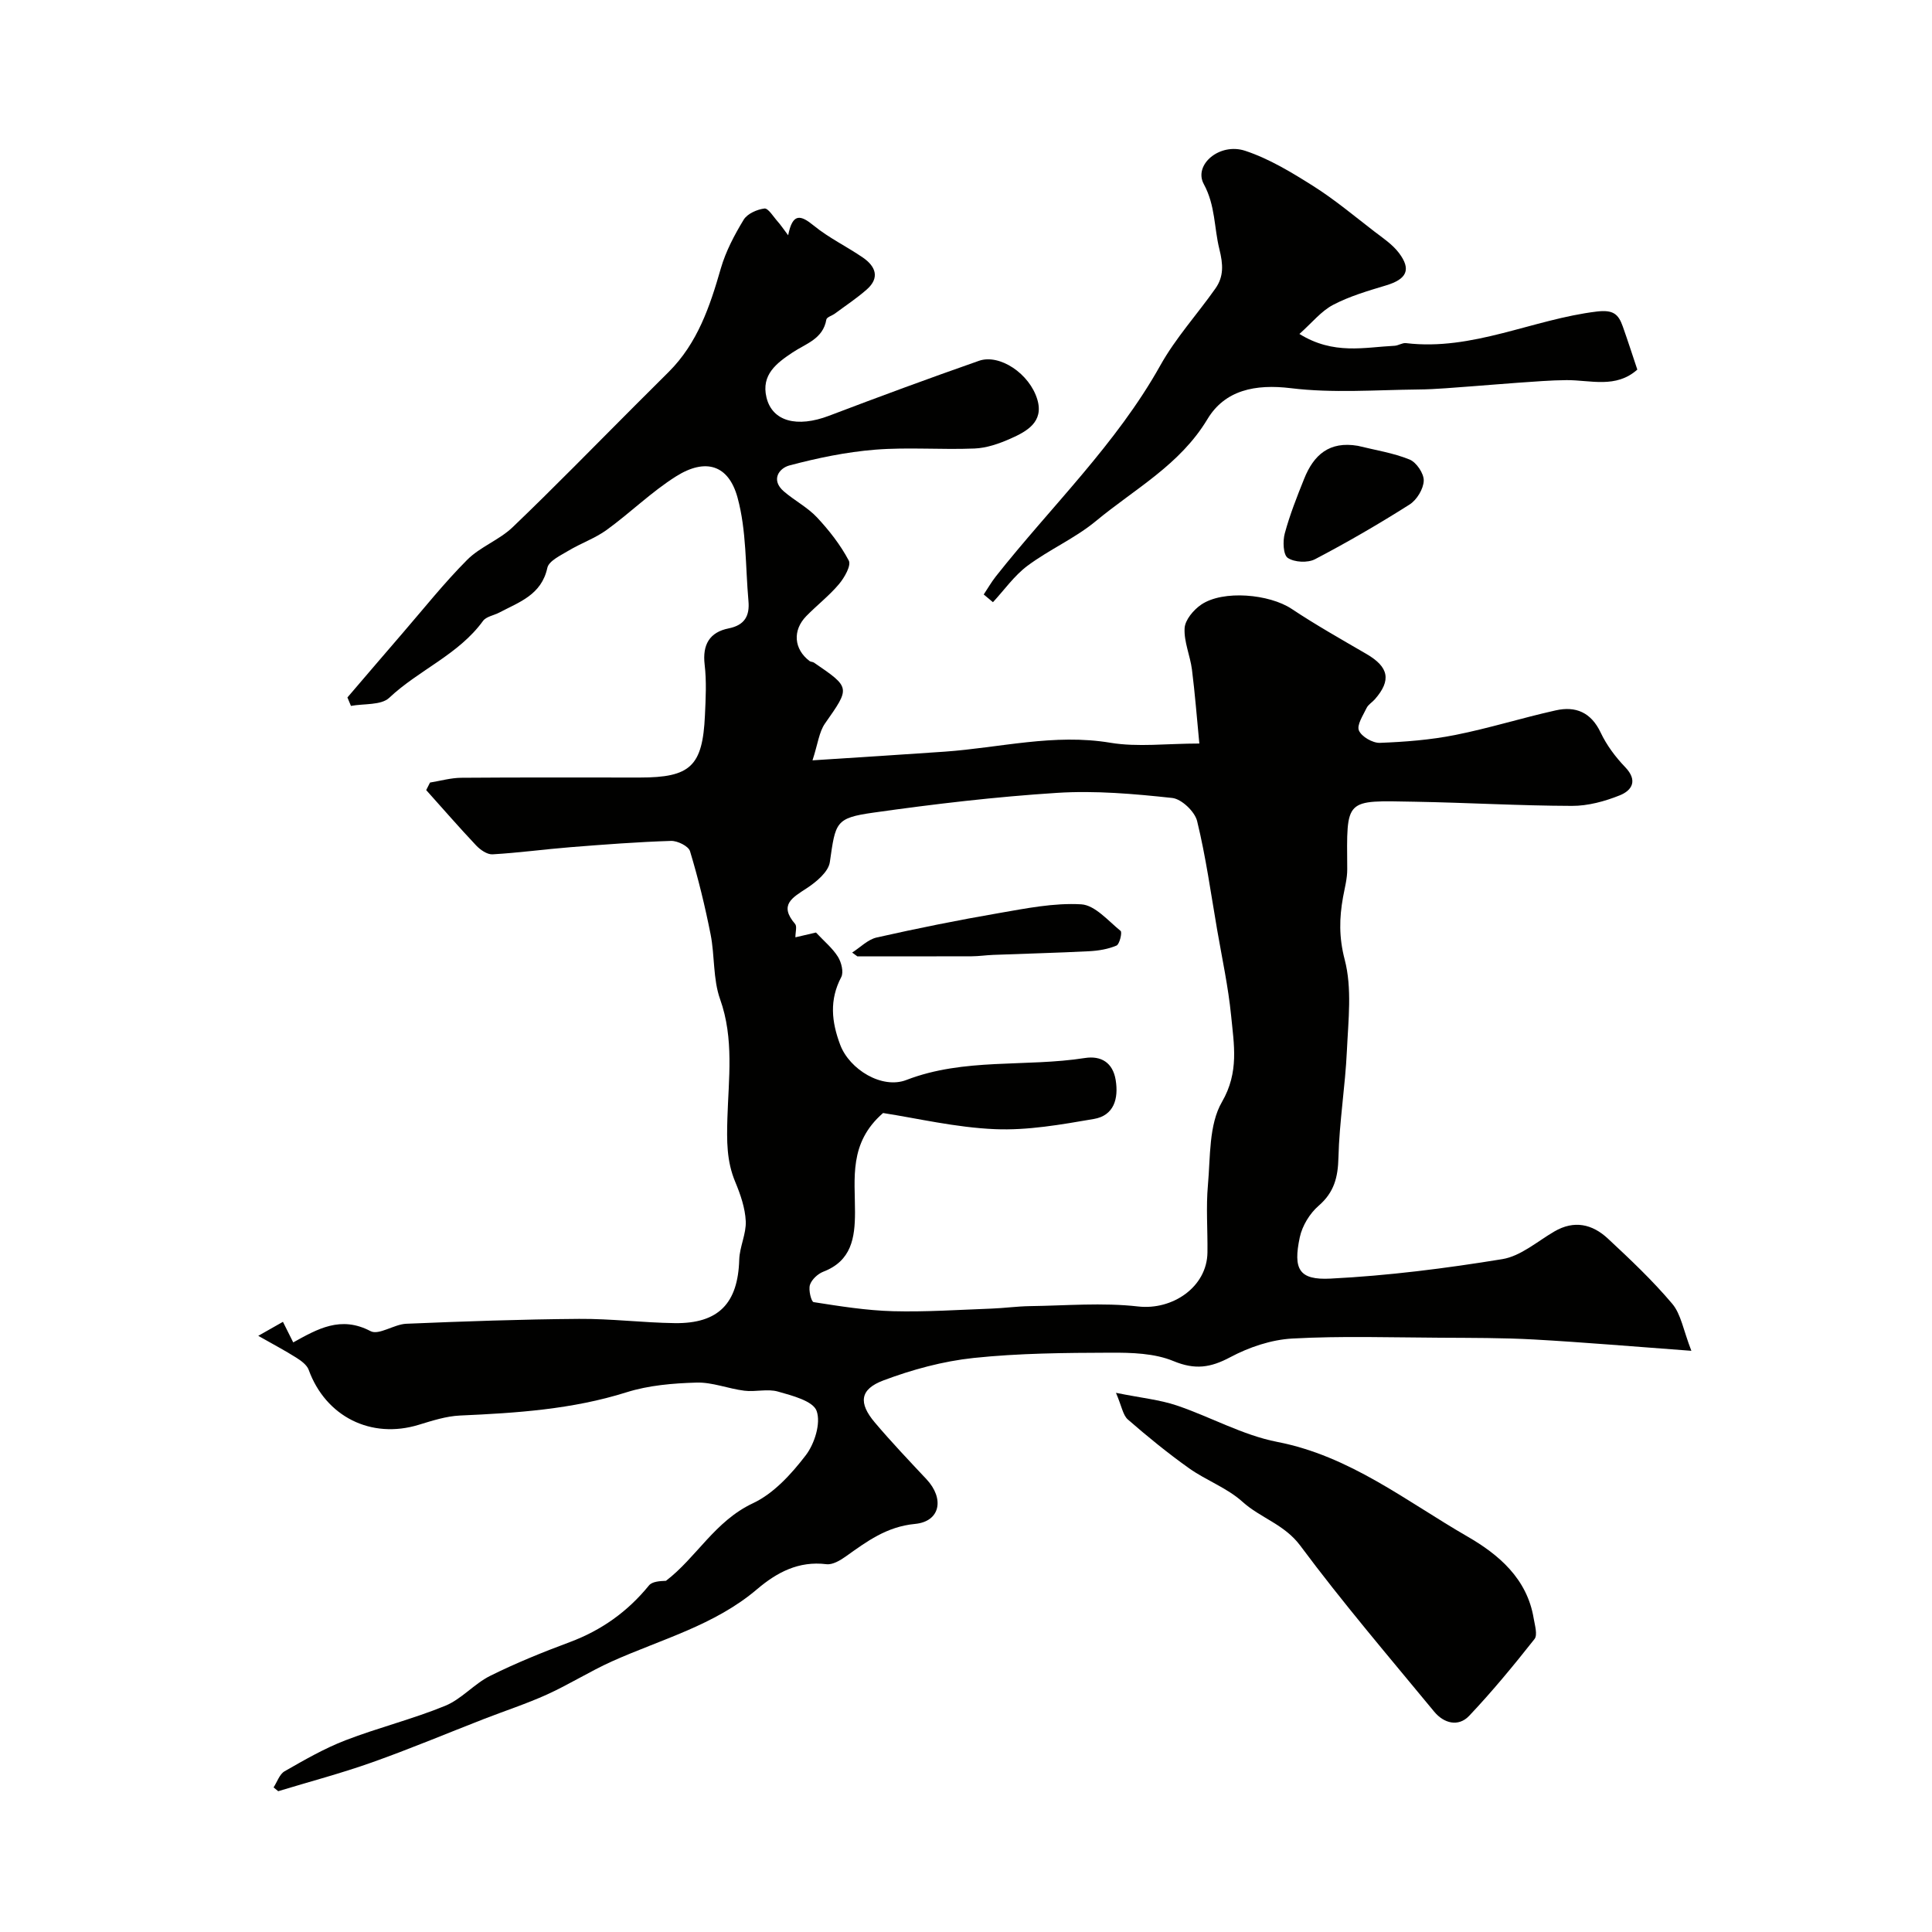 <svg enable-background="new 0 0 400 400" viewBox="0 0 400 400" xmlns="http://www.w3.org/2000/svg"><g fill="#010100"><path d="m56.64 370.06c.75-1.14 1.23-2.74 2.29-3.34 4.09-2.34 8.21-4.72 12.59-6.41 6.79-2.62 13.92-4.38 20.65-7.14 3.38-1.38 6-4.55 9.31-6.2 5.33-2.65 10.88-4.9 16.47-6.98 6.57-2.45 11.99-6.31 16.41-11.74.67-.82 2.23-.91 3.52-.96 6.31-4.82 10.1-12.34 18.01-16.06 4.29-2.01 7.95-6.04 10.92-9.91 1.84-2.39 3.18-6.67 2.26-9.21-.74-2.06-5.07-3.17-8-4-2.16-.62-4.66.11-6.96-.18-3.33-.41-6.63-1.78-9.91-1.68-4.86.14-9.9.56-14.49 2.01-11.27 3.55-22.82 4.29-34.47 4.81-2.87.13-5.76 1.07-8.55 1.92-9.85 3.02-19.26-1.69-22.78-11.38-.37-1.02-1.57-1.89-2.57-2.52-2.32-1.47-4.76-2.75-7.87-4.52 2.04-1.16 3.45-1.96 5.11-2.9.84 1.68 1.47 2.93 2.13 4.26 5.04-2.79 9.84-5.58 16.01-2.33 1.71.9 4.86-1.42 7.39-1.53 11.93-.5 23.86-.92 35.79-1.01 6.6-.05 13.2.79 19.8.88 9.08.12 13.09-4.11 13.35-13.14.08-2.67 1.47-5.34 1.35-7.97-.13-2.73-1.09-5.52-2.16-8.09-1.82-4.33-1.78-8.53-1.64-13.25.24-8.12 1.4-16.46-1.51-24.61-1.49-4.18-1.09-9-1.97-13.44-1.15-5.8-2.55-11.56-4.26-17.21-.32-1.05-2.59-2.17-3.93-2.13-6.94.22-13.87.75-20.8 1.3-5.39.43-10.76 1.17-16.16 1.48-1.11.06-2.53-.93-3.39-1.84-3.53-3.74-6.9-7.63-10.34-11.46.26-.52.53-1.04.79-1.56 2.15-.35 4.3-.97 6.45-.99 12.33-.1 24.66-.05 36.99-.05 10.5 0 13-2.35 13.48-12.88.16-3.49.35-7.04-.06-10.49-.49-4.16 1.03-6.72 4.97-7.51 3.35-.67 4.37-2.63 4.1-5.66-.64-7.17-.39-14.58-2.26-21.42-1.87-6.85-6.68-8.2-12.72-4.4-5.1 3.21-9.47 7.54-14.37 11.09-2.41 1.75-5.35 2.76-7.92 4.31-1.63.98-4.06 2.11-4.37 3.55-1.22 5.61-5.83 7.08-9.96 9.26-1.13.59-2.7.82-3.36 1.73-5.08 6.99-13.3 10.15-19.41 15.91-1.68 1.58-5.23 1.18-7.93 1.68-.24-.58-.48-1.17-.73-1.75 3.8-4.44 7.59-8.88 11.41-13.3 4.41-5.11 8.63-10.42 13.38-15.19 2.69-2.7 6.65-4.11 9.41-6.75 8.64-8.27 16.99-16.85 25.45-25.31 2.29-2.29 4.58-4.57 6.87-6.85 5.97-5.95 8.53-13.56 10.79-21.43 1.02-3.53 2.81-6.92 4.73-10.08.75-1.24 2.76-2.13 4.3-2.32.79-.09 1.84 1.69 2.72 2.67.61.68 1.12 1.45 2.19 2.87.92-4.65 2.56-4.24 5.3-2 3.13 2.56 6.87 4.34 10.22 6.65 2.58 1.79 3.5 4.15.77 6.56-2.07 1.83-4.4 3.36-6.62 5.01-.59.43-1.67.73-1.76 1.22-.69 4.05-4.25 4.98-7.02 6.84-3.27 2.18-6.51 4.59-5.38 9.29 1.2 4.99 6.34 6.31 12.95 3.8 10.3-3.92 20.65-7.74 31.05-11.38 4.26-1.49 10.51 2.66 12.09 8.06 1.35 4.6-2.19 6.56-5.56 8.05-2.34 1.04-4.94 1.95-7.46 2.05-6.85.28-13.75-.3-20.56.24-5.97.48-11.94 1.72-17.74 3.26-2.17.57-3.93 3.01-1.17 5.38 2.19 1.89 4.88 3.28 6.84 5.36 2.53 2.7 4.88 5.71 6.6 8.96.54 1.02-.9 3.54-2.03 4.88-2.02 2.4-4.55 4.35-6.76 6.61-2.9 2.96-2.58 6.85.67 9.31.25.19.66.15.92.33 7.61 5.2 7.51 5.13 2.27 12.61-1.22 1.75-1.46 4.18-2.58 7.62 9.8-.64 18.6-1.18 27.4-1.8 11.41-.81 22.63-3.79 34.28-1.84 5.65.94 11.59.16 18.41.16-.52-5.36-.9-10.36-1.53-15.32-.37-2.88-1.68-5.75-1.52-8.56.1-1.72 1.85-3.8 3.44-4.88 4.53-3.08 14.12-2.18 18.72.88 5.02 3.34 10.29 6.31 15.51 9.35 4.61 2.69 5.17 5.43 1.72 9.37-.55.63-1.37 1.09-1.71 1.8-.73 1.53-2.07 3.52-1.59 4.66.54 1.28 2.85 2.61 4.33 2.56 5.22-.2 10.49-.61 15.6-1.63 7.01-1.39 13.86-3.55 20.84-5.1 4.12-.92 7.3.42 9.28 4.6 1.23 2.61 3.07 5.07 5.08 7.16 2.65 2.76 1.42 4.81-1.11 5.83-3.11 1.25-6.59 2.2-9.91 2.19-10.82-.03-21.64-.67-32.47-.86-14.71-.26-14.16-.84-14.06 13.98.01 1.93-.52 3.86-.87 5.78-.78 4.33-.86 8.31.34 12.91 1.56 5.93.75 12.56.46 18.87-.34 7.38-1.57 14.73-1.75 22.11-.1 4.1-.88 7.21-4.1 10-1.84 1.59-3.39 4.14-3.9 6.51-1.41 6.63-.19 8.91 6.37 8.57 11.9-.6 23.8-2.11 35.56-4.03 3.8-.62 7.23-3.66 10.76-5.72 4.12-2.41 7.87-1.53 11.08 1.45 4.63 4.31 9.26 8.68 13.33 13.5 1.83 2.16 2.3 5.47 3.97 9.75-11.83-.87-22.17-1.76-32.53-2.34-6.49-.36-13.01-.33-19.52-.37-10.19-.05-20.41-.39-30.57.17-4.37.24-8.95 1.79-12.84 3.86-4.09 2.18-7.29 2.66-11.76.81-3.92-1.63-8.66-1.76-13.04-1.74-9.45.03-18.95.1-28.33 1.09-6.34.67-12.71 2.4-18.69 4.65-4.91 1.84-5.19 4.68-1.77 8.72 3.41 4.03 7.06 7.87 10.68 11.73 3.75 4 2.9 8.75-2.35 9.26-5.89.56-9.98 3.62-14.37 6.75-1.15.82-2.73 1.75-3.99 1.59-5.75-.71-10.25 1.69-14.36 5.18-8.8 7.49-19.86 10.36-30.08 14.96-4.57 2.06-8.84 4.77-13.41 6.84-4.24 1.92-8.69 3.37-13.04 5.06-7.73 3.01-15.39 6.23-23.21 9-6.37 2.26-12.93 3.99-19.4 5.96-.31-.24-.63-.51-.96-.79zm126.19-139.62c-7.15 6.21-5.79 13.55-5.81 20.56-.01 5.3-.73 10.05-6.56 12.29-1.14.44-2.41 1.62-2.77 2.73-.34 1.06.28 3.5.76 3.57 5.44.85 10.92 1.73 16.42 1.88 6.81.18 13.63-.29 20.45-.54 2.63-.1 5.25-.47 7.87-.51 7.49-.1 15.05-.77 22.44.07 7.1.81 14.27-4.01 14.36-11.18.06-4.66-.32-9.36.1-13.98.52-5.83.17-12.46 2.9-17.18 3.59-6.19 2.48-11.89 1.9-17.87-.59-5.96-1.87-11.85-2.89-17.76-1.3-7.53-2.34-15.13-4.15-22.53-.48-1.96-3.22-4.57-5.15-4.78-7.89-.85-15.9-1.56-23.79-1.06-12.74.81-25.47 2.31-38.11 4.1-7.86 1.11-7.81 2-8.99 10.24-.29 2.01-2.77 4.08-4.74 5.38-3.01 1.98-5.87 3.45-2.45 7.43.42.49.06 1.65.06 2.76 1.66-.38 3.18-.74 4.26-.99 1.75 1.87 3.45 3.26 4.55 5.03.71 1.14 1.22 3.17.68 4.2-2.49 4.73-2.01 9.26-.21 14.03 1.94 5.11 8.66 9.21 13.69 7.27 11.99-4.63 24.7-2.63 36.97-4.55 3.33-.52 5.78.93 6.37 4.56.63 3.88-.37 7.35-4.51 8.06-6.77 1.16-13.69 2.4-20.49 2.11-8.12-.34-16.15-2.26-23.16-3.34z"/><path d="m203.67 123.08c.83-1.25 1.58-2.56 2.5-3.73 11.45-14.49 24.93-27.36 34.07-43.71 3.16-5.66 7.64-10.57 11.4-15.91 1.76-2.5 1.6-5 .82-8.14-1.11-4.45-.81-9.03-3.23-13.48-2.17-3.99 3.28-8.64 8.57-6.89 4.97 1.64 9.63 4.48 14.1 7.3 4.4 2.78 8.43 6.16 12.57 9.35 1.81 1.39 3.81 2.71 5.16 4.49 2.63 3.48 1.61 5.45-2.7 6.74-3.72 1.12-7.52 2.23-10.93 4.02-2.46 1.29-4.34 3.68-6.97 6.02 7.09 4.39 13.47 2.75 19.69 2.45.8-.04 1.61-.64 2.37-.55 13.79 1.65 26.23-4.93 39.51-6.54 3.43-.41 4.48.55 5.38 3.09 1.03 2.9 1.97 5.83 3.01 8.93-4.44 3.96-9.67 2.16-14.64 2.18-3.35.02-6.69.32-10.04.54-3.11.21-6.21.5-9.31.72-3.79.26-7.59.65-11.39.68-8.79.09-17.68.79-26.34-.27-7.39-.9-13.67.39-17.29 6.42-5.69 9.47-15.07 14.44-23.06 21.07-4.32 3.58-9.66 5.9-14.18 9.27-2.74 2.04-4.8 5-7.16 7.55-.62-.51-1.26-1.05-1.91-1.6z"/><path d="m231.05 288.37c5.3 1.07 9.05 1.43 12.53 2.6 7.02 2.36 13.69 6.17 20.86 7.56 15.07 2.93 26.69 12.27 39.38 19.59 6.47 3.73 12.35 8.72 13.71 16.94.24 1.43.85 3.43.17 4.29-4.31 5.46-8.75 10.85-13.53 15.9-2.24 2.36-5.25 1.53-7.22-.85-9.38-11.37-18.97-22.59-27.75-34.4-3.29-4.42-8.24-5.71-11.98-9.09-3.18-2.87-7.51-4.41-11.05-6.93-4.39-3.12-8.58-6.54-12.65-10.08-1.04-.91-1.27-2.74-2.47-5.53z"/><path d="m281.12 92.3c3.59.89 7.32 1.46 10.72 2.84 1.41.57 2.99 2.91 2.93 4.39-.06 1.71-1.44 3.98-2.94 4.93-6.36 4.03-12.9 7.83-19.57 11.32-1.51.79-4.26.65-5.64-.27-.95-.63-1.06-3.48-.62-5.08 1.04-3.85 2.52-7.59 4.01-11.3 1.97-4.93 5.19-7.84 11.11-6.83z"/><path d="m176.43 197.22c1.68-1.07 3.24-2.7 5.07-3.12 8.38-1.89 16.82-3.59 25.29-5.05 5.65-.98 11.43-2.15 17.07-1.82 2.84.17 5.57 3.41 8.15 5.51.36.29-.21 2.75-.85 3.03-1.74.74-3.73 1.07-5.65 1.17-6.63.34-13.26.5-19.89.76-1.48.06-2.96.28-4.44.29-7.89.03-15.79.01-23.68.01-.36-.26-.71-.52-1.07-.78z"/></g></svg>